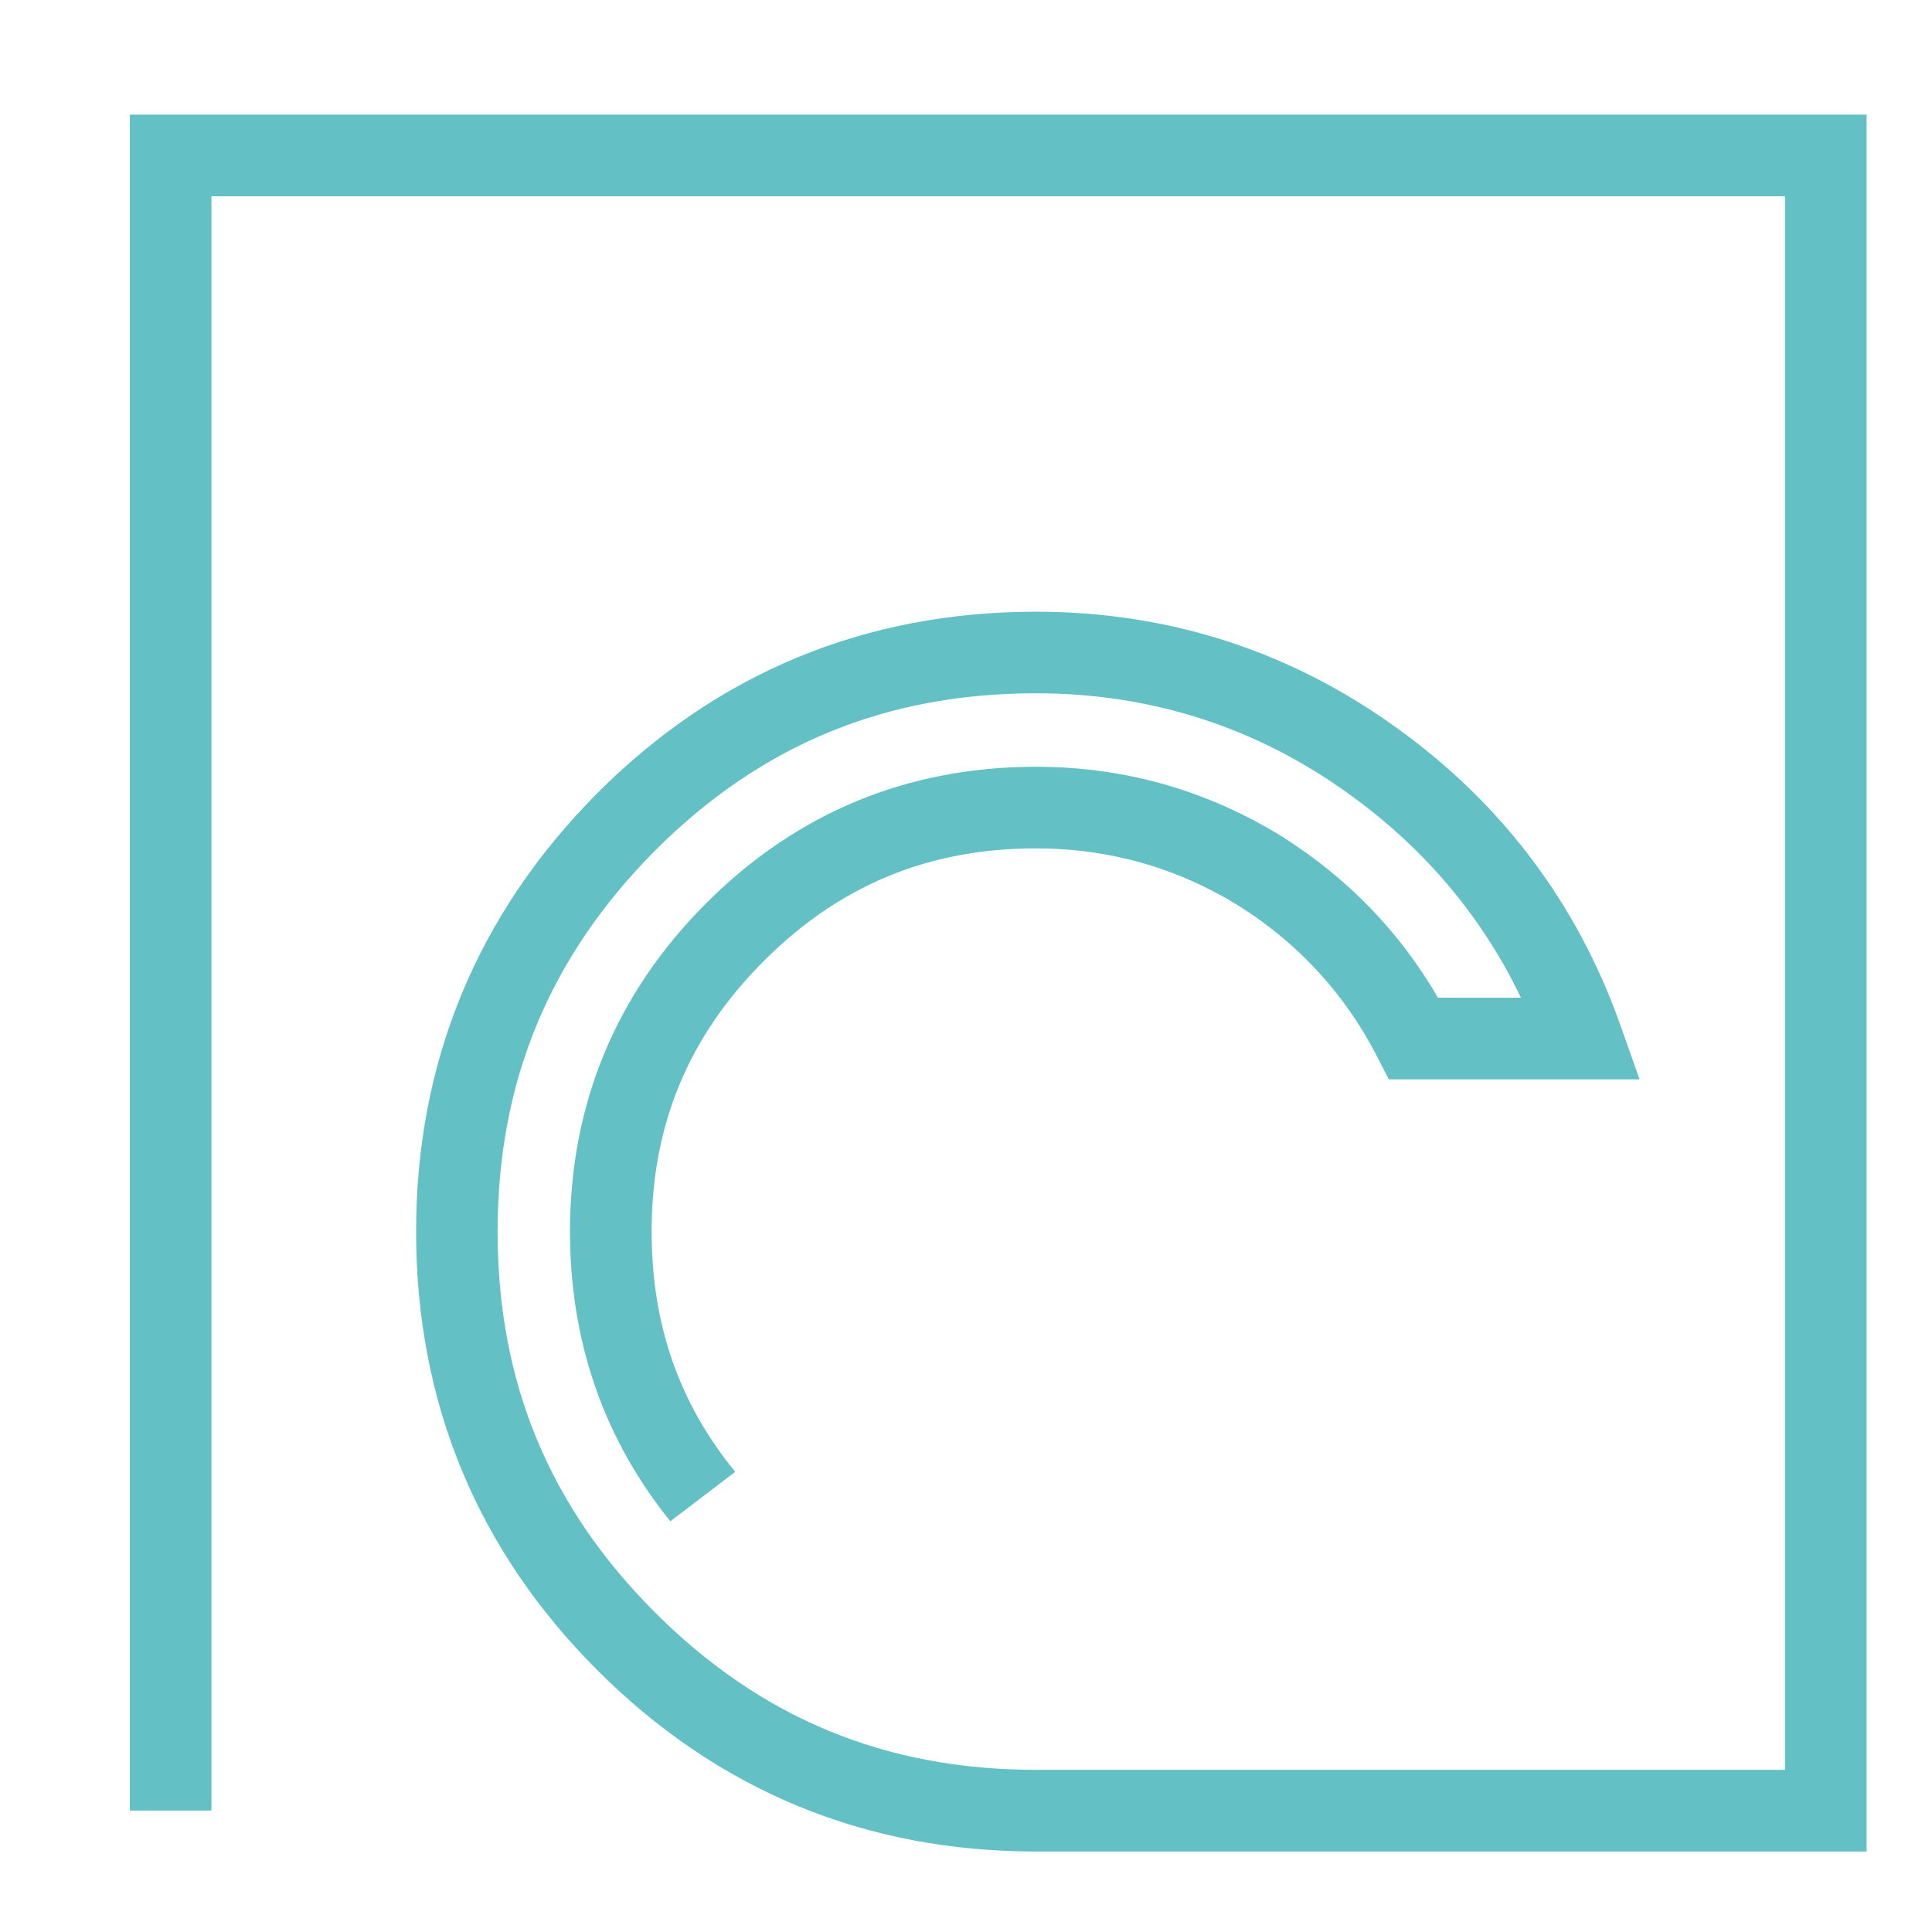 <?xml version="1.0" encoding="utf-8"?>
<!-- Generator: Adobe Illustrator 16.0.0, SVG Export Plug-In . SVG Version: 6.00 Build 0)  -->
<!DOCTYPE svg PUBLIC "-//W3C//DTD SVG 1.1//EN" "http://www.w3.org/Graphics/SVG/1.1/DTD/svg11.dtd">
<svg version="1.1" id="Calque_1" xmlns="http://www.w3.org/2000/svg" xmlns:xlink="http://www.w3.org/1999/xlink" x="0px" y="0px"
	 width="32px" height="32px" viewBox="0 0 32 32" enable-background="new 0 0 32 32" xml:space="preserve">
<g>
	<path fill="#63C0C4" d="M2.151,1.899v28.09h1.351V3.251h26.064v26.063h-2.815h-7.808h-1.784c-2.492,0-4.555-0.853-6.31-2.607
		c-1.754-1.754-2.607-3.816-2.607-6.308c0-2.479,0.854-4.544,2.607-6.31c1.754-1.754,3.818-2.606,6.31-2.606
		c1.911,0,3.658,0.563,5.195,1.676c1.243,0.896,2.195,2.025,2.837,3.366h-1.374c-0.63-1.087-1.493-1.98-2.575-2.664
		c-1.241-0.77-2.615-1.161-4.083-1.161c-2.125,0-3.962,0.76-5.46,2.258s-2.258,3.329-2.258,5.441c0,1.821,0.559,3.431,1.662,4.798
		l1.075-0.819c-0.931-1.135-1.385-2.443-1.385-3.979c0-1.766,0.609-3.233,1.861-4.485c1.253-1.252,2.727-1.862,4.505-1.862
		c1.213,0,2.347,0.323,3.365,0.955c0.99,0.625,1.761,1.467,2.29,2.502l0.188,0.368h4.154l-0.319-0.901
		c-0.711-2.006-1.953-3.659-3.691-4.911c-1.771-1.283-3.786-1.933-5.987-1.933c-2.828,0-5.272,1.01-7.266,3.005
		c-1.991,2.005-3.001,4.449-3.001,7.263c0,2.827,1.01,5.271,3.002,7.264c1.992,1.992,4.437,3.003,7.265,3.003h1.784h7.808h4.166
		V1.899H2.151z"/>
</g>
</svg>
